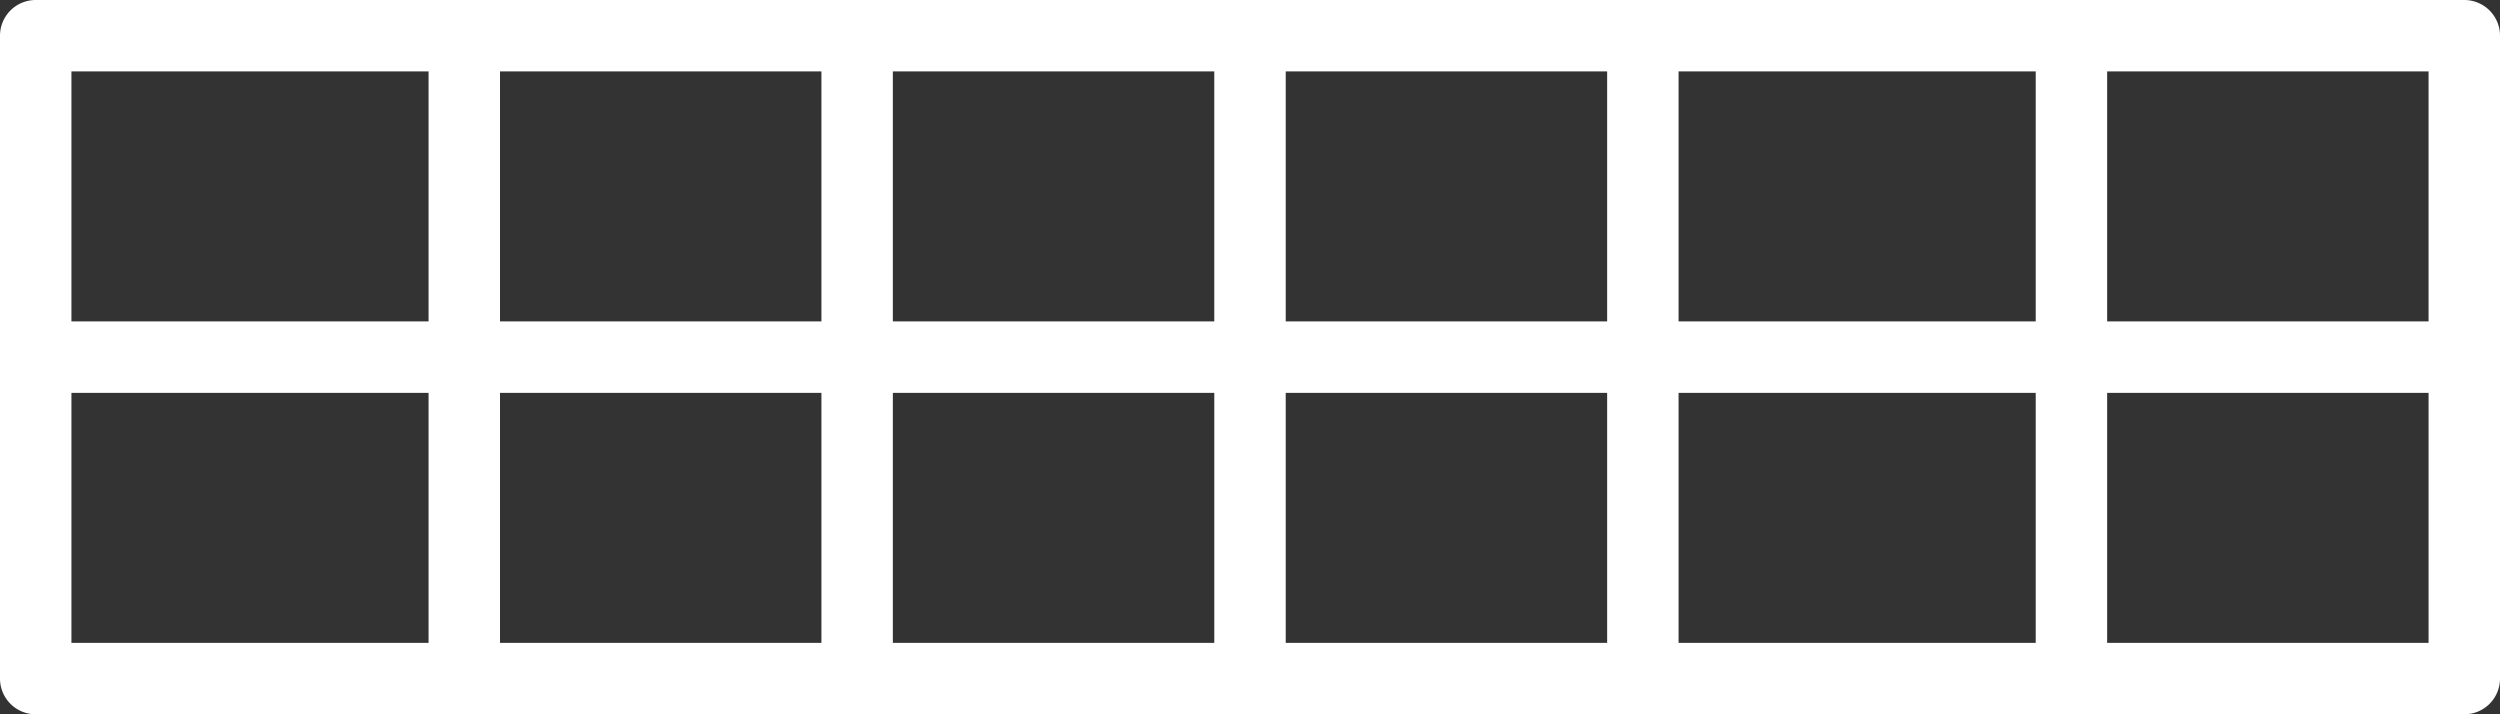 <svg xmlns="http://www.w3.org/2000/svg" width="70" height="20" viewBox="0 0 70 20">
  <rect x="0" y="0" width="70" height="20" fill="#333333" stroke="none"/>
  <defs>
    <style>
      .cls-1 {
        fill: #fff;
      }
    </style>
  </defs>
  <title>Korb</title>
  <g id="Layer_2" data-name="Layer 2">
    <g id="Layer_1-2" data-name="Layer 1">
      <path class="cls-1" d="M69,0H1A1,1,0,0,0,0,1V19a1,1,0,0,0,1,1H69a1,1,0,0,0,1-1V1A1,1,0,0,0,69,0ZM68,9H59V2h9ZM34,9H25V2h9Zm2-7h9V9H36ZM23,9H14V2h9Zm0,2v7H14V11Zm2,0h9v7H25Zm11,0h9v7H36Zm11,0H57v7H47Zm0-2V2H57V9ZM12,2V9H2V2ZM2,11H12v7H2Zm57,7V11h9v7Z"/>
    </g>
  </g>
</svg>